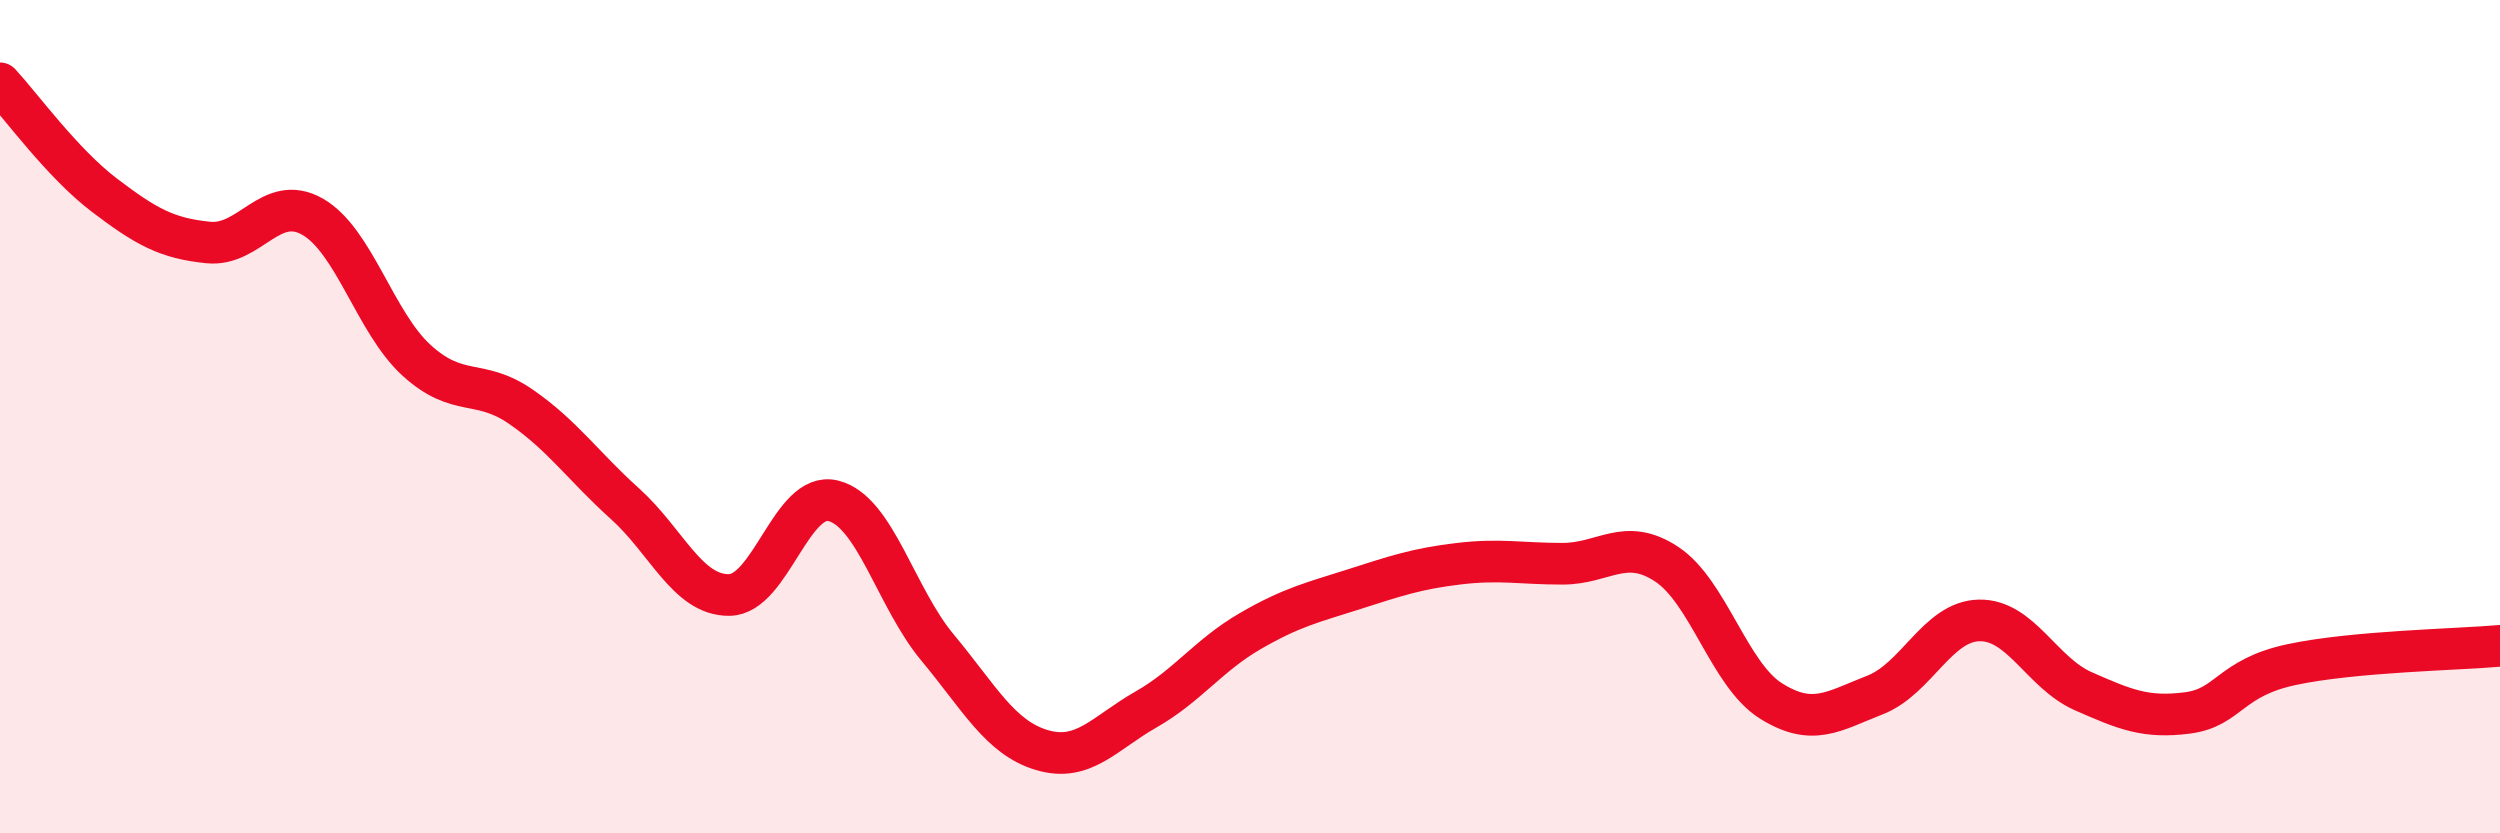 
    <svg width="60" height="20" viewBox="0 0 60 20" xmlns="http://www.w3.org/2000/svg">
      <path
        d="M 0,2 C 0.5,2.54 1.5,3.92 2.5,4.68 C 3.5,5.44 4,5.72 5,5.82 C 6,5.92 6.5,4.63 7.5,5.2 C 8.5,5.77 9,7.74 10,8.65 C 11,9.56 11.5,9.07 12.5,9.76 C 13.5,10.45 14,11.19 15,12.09 C 16,12.99 16.5,14.29 17.5,14.28 C 18.5,14.27 19,11.77 20,12.02 C 21,12.27 21.5,14.34 22.5,15.54 C 23.5,16.74 24,17.7 25,18 C 26,18.3 26.5,17.6 27.5,17.03 C 28.5,16.46 29,15.73 30,15.15 C 31,14.57 31.5,14.46 32.5,14.14 C 33.5,13.82 34,13.65 35,13.53 C 36,13.41 36.5,13.53 37.5,13.53 C 38.5,13.53 39,12.88 40,13.54 C 41,14.2 41.5,16.19 42.5,16.82 C 43.5,17.45 44,17.07 45,16.68 C 46,16.29 46.5,14.91 47.5,14.89 C 48.5,14.87 49,16.15 50,16.59 C 51,17.03 51.5,17.24 52.5,17.11 C 53.5,16.98 53.5,16.27 55,15.95 C 56.5,15.63 59,15.59 60,15.5L60 20L0 20Z"
        fill="#EB0A25"
        opacity="0.1"
        stroke-linecap="round"
        stroke-linejoin="round"
      />
      <path
        d="M 0,2 C 0.5,2.54 1.5,3.92 2.5,4.68 C 3.5,5.44 4,5.72 5,5.82 C 6,5.92 6.5,4.63 7.5,5.2 C 8.5,5.77 9,7.74 10,8.65 C 11,9.56 11.5,9.07 12.5,9.76 C 13.5,10.45 14,11.19 15,12.09 C 16,12.99 16.5,14.29 17.5,14.28 C 18.5,14.27 19,11.77 20,12.02 C 21,12.27 21.5,14.34 22.5,15.54 C 23.5,16.74 24,17.7 25,18 C 26,18.3 26.5,17.6 27.5,17.03 C 28.5,16.46 29,15.73 30,15.15 C 31,14.57 31.5,14.46 32.5,14.14 C 33.5,13.82 34,13.65 35,13.53 C 36,13.41 36.5,13.53 37.5,13.53 C 38.5,13.53 39,12.88 40,13.54 C 41,14.2 41.5,16.19 42.5,16.82 C 43.5,17.45 44,17.07 45,16.68 C 46,16.29 46.5,14.91 47.5,14.89 C 48.5,14.87 49,16.15 50,16.59 C 51,17.03 51.5,17.24 52.5,17.11 C 53.5,16.98 53.5,16.27 55,15.95 C 56.5,15.63 59,15.59 60,15.5"
        stroke="#EB0A25"
        stroke-width="1"
        fill="none"
        stroke-linecap="round"
        stroke-linejoin="round"
      />
    </svg>
  